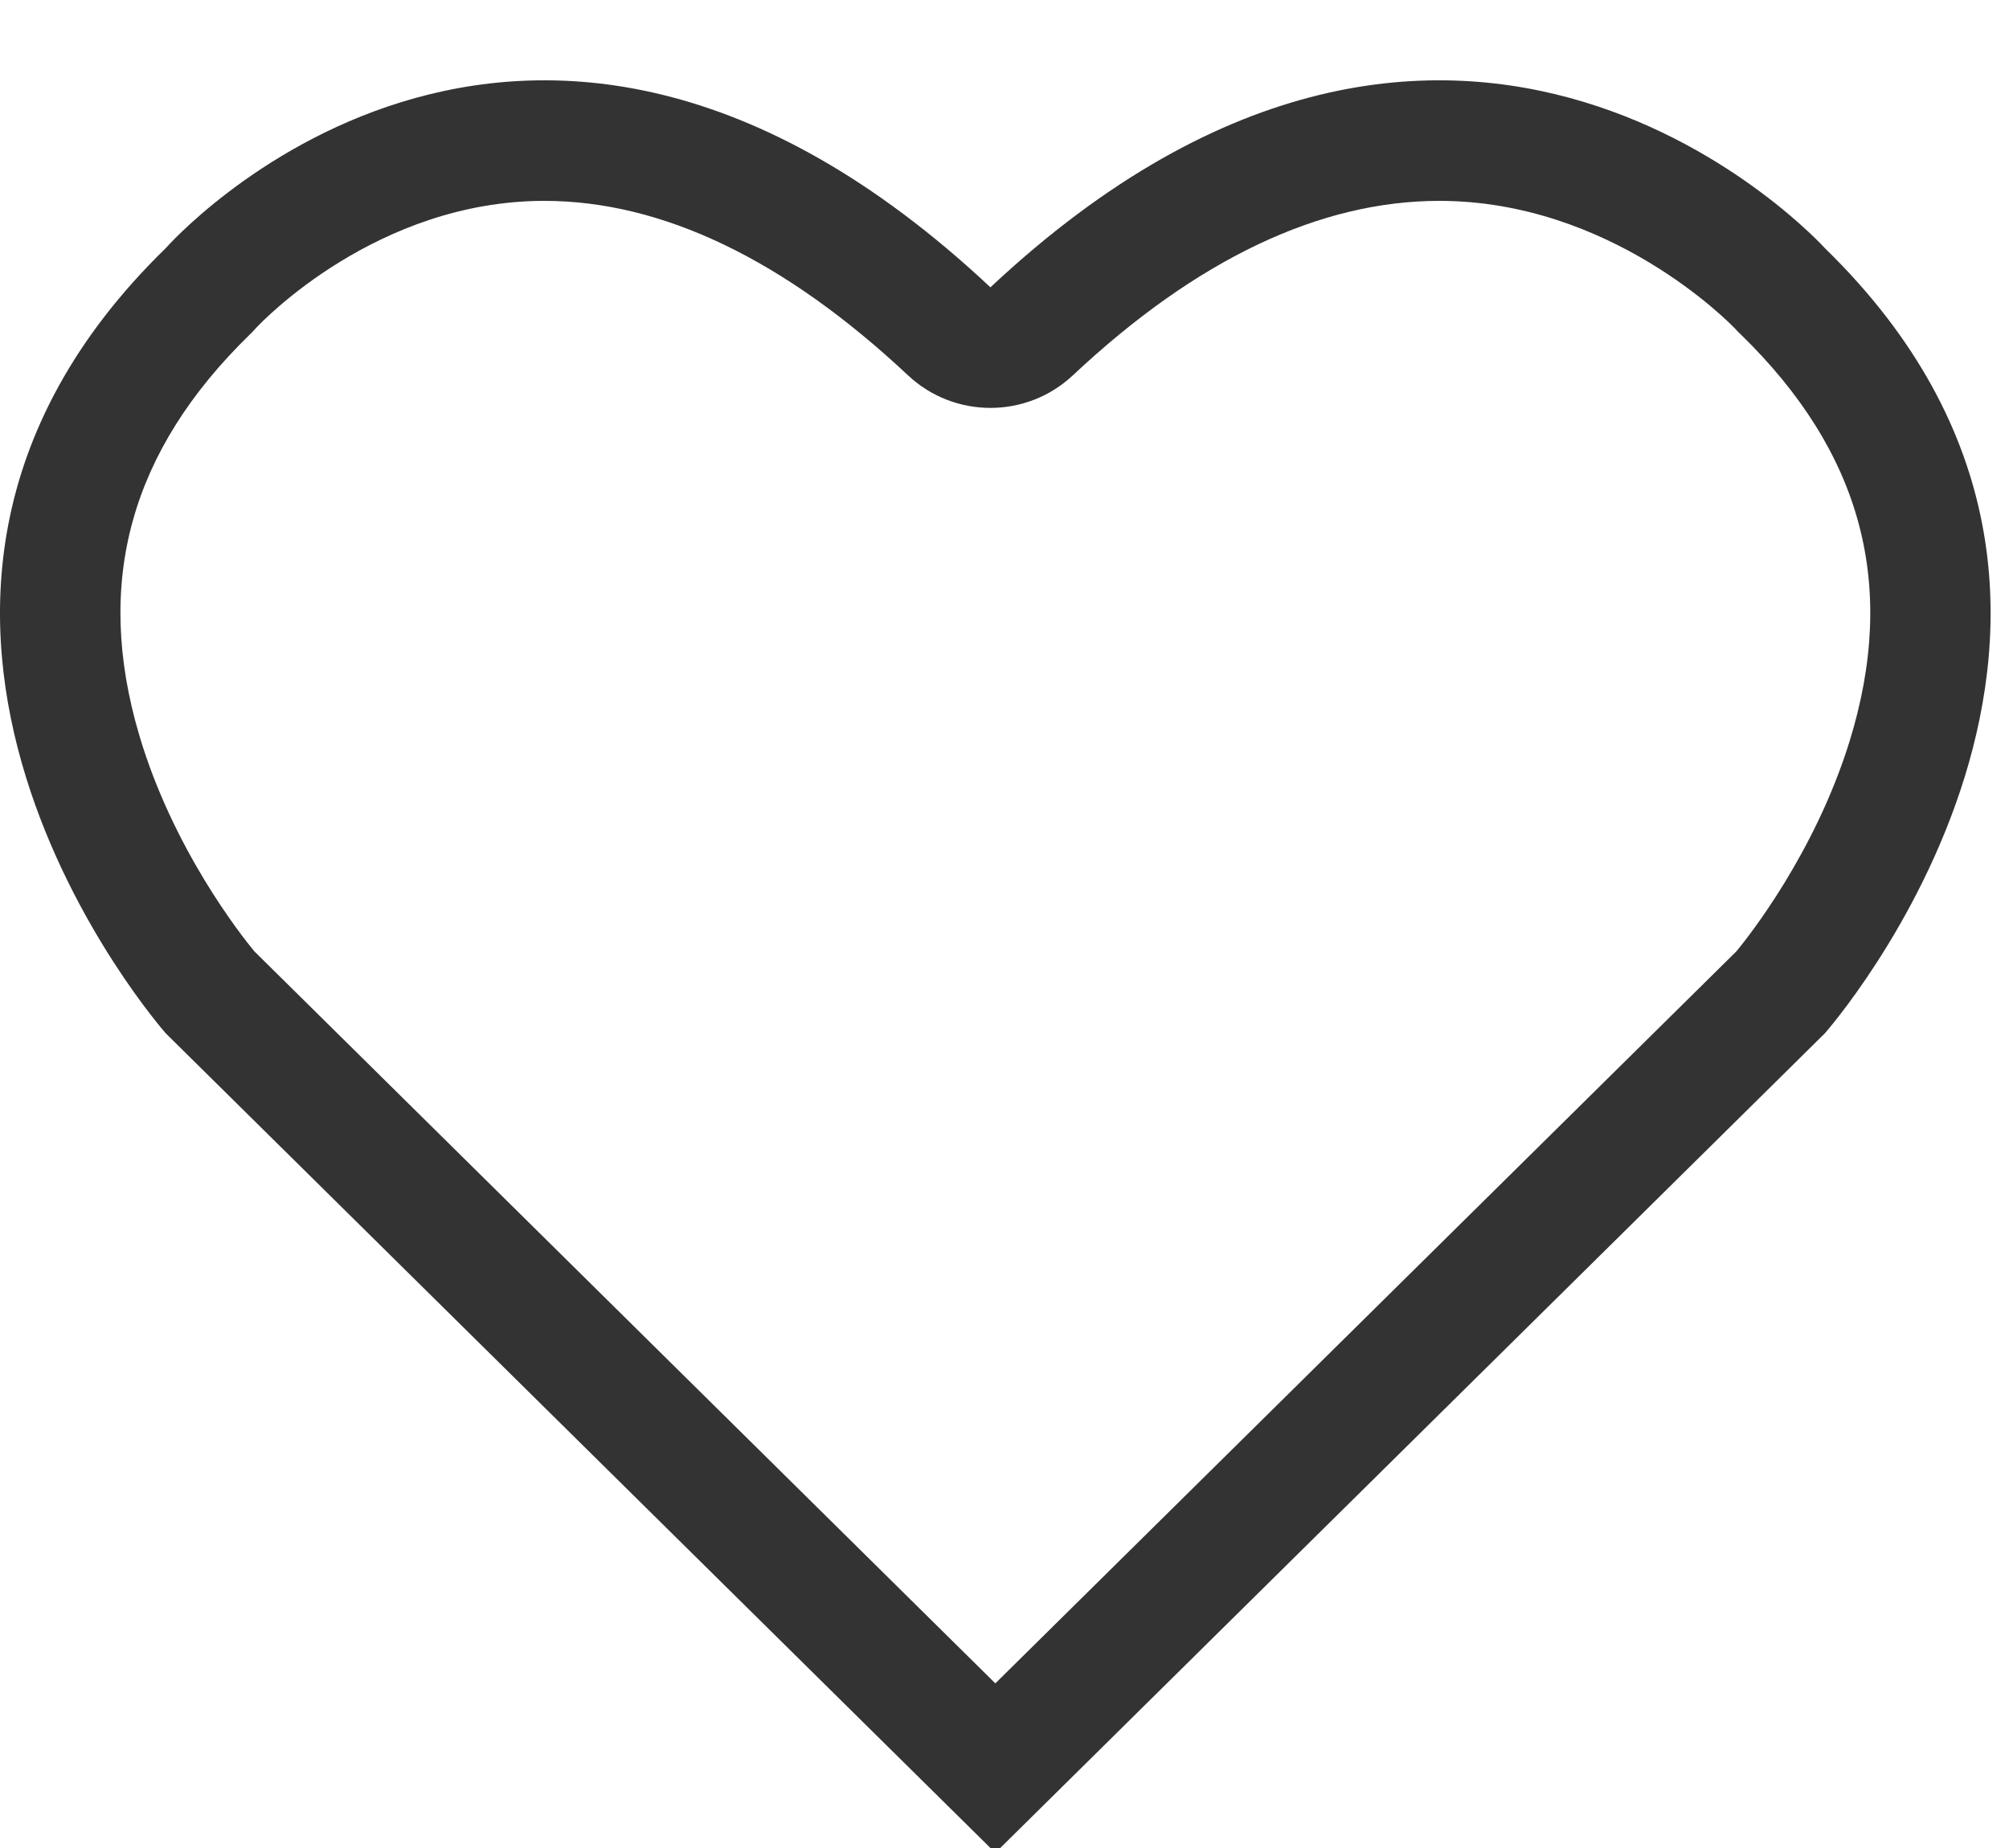 <svg xmlns="http://www.w3.org/2000/svg" xmlns:xlink="http://www.w3.org/1999/xlink" width="25" height="23" viewBox="0 0 25 23">
  <defs>
    <clipPath id="clip-path">
      <rect id="長方形_7865" data-name="長方形 7865" width="25" height="23" transform="translate(0)" fill="#fff" stroke="#707070" stroke-width="1"/>
    </clipPath>
  </defs>
  <g id="マスクグループ_22245" data-name="マスクグループ 22245" transform="translate(0)" clip-path="url(#clip-path)">
    <g id="パス_107328" data-name="パス 107328" transform="translate(-0.411 0.609)" fill="none" stroke-linecap="round" stroke-linejoin="round" stroke-miterlimit="10">
      <path d="M12.736,22.391,2.474,12.252S-2.168,7,2.474,2.479c0,0,4.4-5.009,10.261.489,5.864-5.5,10.384-.489,10.384-.489,4.642,4.52,0,9.773,0,9.773L12.858,22.391Z" stroke="none"/>
      <path d="M 12.797 20.342 L 22.02 11.23 C 22.171 11.046 22.997 10.007 23.427 8.617 C 24.026 6.68 23.583 5.023 22.073 3.553 C 22.046 3.527 22.033 3.515 22.009 3.488 C 21.929 3.403 20.45 1.891 18.321 1.891 C 16.832 1.891 15.298 2.621 13.762 4.062 C 13.185 4.603 12.287 4.603 11.71 4.062 C 10.173 2.621 8.651 1.891 7.185 1.891 C 5.104 1.891 3.677 3.388 3.597 3.473 C 3.57 3.505 3.553 3.522 3.521 3.553 C 2.032 5.003 1.581 6.634 2.143 8.538 C 2.562 9.958 3.414 11.036 3.576 11.231 L 12.797 20.342 M 12.858 22.391 L 12.736 22.391 L 2.474 12.252 C 2.474 12.252 -2.168 6.999 2.474 2.479 C 2.474 2.479 6.872 -2.53 12.736 2.967 C 18.599 -2.53 23.119 2.479 23.119 2.479 C 27.761 6.999 23.119 12.252 23.119 12.252 L 12.858 22.391 Z" stroke="none" fill="#333"/>
    </g>
  </g>
</svg>

